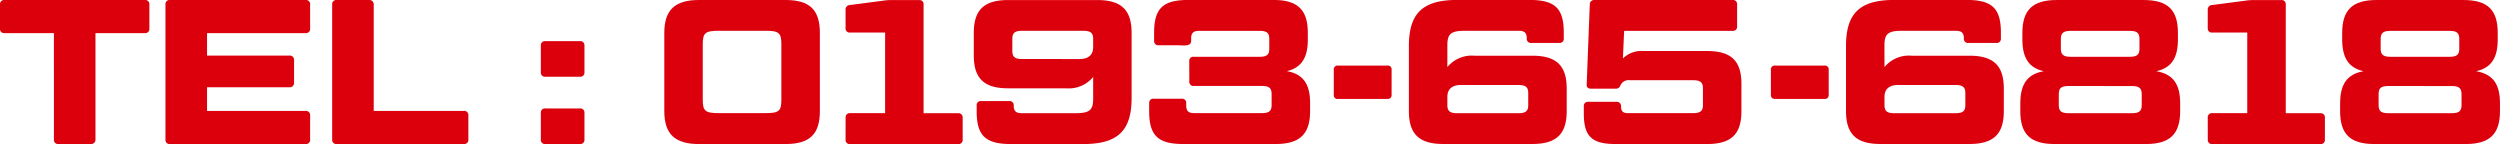 <svg xmlns="http://www.w3.org/2000/svg" width="241.925" height="13.938" viewBox="0 0 241.925 13.938">
  <g id="グループ_397" data-name="グループ 397" transform="translate(-280.716 -422.122)">
    <path id="パス_802" data-name="パス 802" d="M330.37,425.327h-4.759a.4.4,0,0,1-.458-.438V422.56a.4.4,0,0,1,.458-.438H339.15a.4.4,0,0,1,.458.438v2.329a.4.4,0,0,1-.458.438h-4.758v10.294a.414.414,0,0,1-.458.438h-3.106a.4.4,0,0,1-.457-.438Z" transform="translate(-44.437)" fill="#dc000c"/>
    <path id="パス_803" data-name="パス 803" d="M358.4,422.122a.4.4,0,0,1,.458.438v2.329a.4.4,0,0,1-.458.438h-9.517V427.5h7.964a.413.413,0,0,1,.458.438v2.19a.414.414,0,0,1-.458.438h-7.964v2.29H358.4a.4.4,0,0,1,.458.438v2.329a.4.4,0,0,1-.458.438H345.317a.4.4,0,0,1-.457-.438V422.56a.4.4,0,0,1,.457-.438Z" transform="translate(-48.132)" fill="#dc000c"/>
    <path id="パス_804" data-name="パス 804" d="M368.736,432.854h8.7a.4.4,0,0,1,.458.438v2.329a.4.4,0,0,1-.458.438H365.171a.4.4,0,0,1-.457-.438V422.56a.4.4,0,0,1,.457-.438h3.087a.42.42,0,0,1,.478.438Z" transform="translate(-51.854)" fill="#dc000c"/>
    <path id="パス_805" data-name="パス 805" d="M389.568,427.461a.4.4,0,0,1,.458-.438h3.305a.4.4,0,0,1,.457.438v2.568a.4.4,0,0,1-.457.438h-3.305a.4.4,0,0,1-.458-.438Zm0,6.511a.4.4,0,0,1,.458-.438h3.305a.4.4,0,0,1,.457.438v2.568a.4.4,0,0,1-.457.438h-3.305a.4.4,0,0,1-.458-.438Z" transform="translate(-56.515 -0.919)" fill="#dc000c"/>
    <path id="パス_806" data-name="パス 806" d="M419.327,432.874c0,2.23-.976,3.186-3.326,3.186h-8.383c-2.31,0-3.345-.955-3.345-3.186v-7.566c0-2.23,1.035-3.186,3.345-3.186H416c2.35,0,3.326.956,3.326,3.186ZM415.6,426.4c0-1.076-.219-1.3-1.514-1.3h-4.559c-1.294,0-1.534.219-1.534,1.3v5.375c0,1.076.24,1.294,1.534,1.294h4.559c1.294,0,1.514-.219,1.514-1.294Z" transform="translate(-59.272)" fill="#dc000c"/>
    <path id="パス_807" data-name="パス 807" d="M425.867,433.491a.393.393,0,0,1,.438-.418h3.385v-7.8H426.3a.393.393,0,0,1-.438-.418v-1.772a.438.438,0,0,1,.438-.477l3.206-.418a5.067,5.067,0,0,1,.8-.06h2.668a.393.393,0,0,1,.438.418v10.533h3.344a.394.394,0,0,1,.439.418v2.15a.393.393,0,0,1-.439.418H426.3a.393.393,0,0,1-.438-.418Z" transform="translate(-63.321)" fill="#dc000c"/>
    <path id="パス_808" data-name="パス 808" d="M452.687,431.659v-2.091a3.056,3.056,0,0,1-2.628,1.1h-5.6c-2.329,0-3.324-.955-3.324-3.186v-2.17c0-2.23.994-3.186,3.324-3.186h8.622c2.329,0,3.326.956,3.326,3.186V431.6c0,3.166-1.335,4.46-4.66,4.46h-7.028c-2.45,0-3.306-.817-3.306-3.165v-.578a.394.394,0,0,1,.439-.418h2.708a.393.393,0,0,1,.438.418v.04c0,.5.219.717.756.717h5.256C452.368,433.073,452.687,432.754,452.687,431.659Zm-1.334-3.823c.9,0,1.334-.418,1.334-1.155v-.8c0-.558-.239-.778-.936-.778H445.8c-.7,0-.936.219-.936.778v1.175c0,.557.239.776.936.776Z" transform="translate(-66.185)" fill="#dc000c"/>
    <path id="パス_809" data-name="パス 809" d="M465.9,428.035a.393.393,0,0,1,.438-.418h6.372c.716,0,.935-.219.935-.776v-.955c0-.558-.219-.778-.935-.778H466.84c-.538,0-.756.219-.756.717v.259c0,.578-.816.418-1.334.418h-1.812a.393.393,0,0,1-.438-.418v-.8c0-2.349.856-3.165,3.305-3.165h8.243c2.35,0,3.326.956,3.326,3.186v.637c0,1.772-.617,2.728-2.031,3.066,1.573.279,2.251,1.235,2.251,3.086v.777c0,2.23-1,3.186-3.326,3.186h-8.96c-2.429,0-3.286-.817-3.286-3.165v-.8a.394.394,0,0,1,.439-.418h2.708a.394.394,0,0,1,.438.418v.259c0,.5.219.717.756.717h6.571c.7,0,.936-.219.936-.777v-1.075c0-.557-.239-.776-.936-.776h-6.59a.393.393,0,0,1-.438-.418Z" transform="translate(-70.1)" fill="#dc000c"/>
    <path id="パス_810" data-name="パス 810" d="M484.427,433.165a.363.363,0,0,1-.418-.4v-2.43a.364.364,0,0,1,.418-.4h4.76a.364.364,0,0,1,.418.4v2.43c0,.258-.14.4-.418.4Z" transform="translate(-74.223 -1.466)" fill="#dc000c"/>
    <path id="パス_811" data-name="パス 811" d="M496.678,428.613a3.059,3.059,0,0,1,2.628-1.1H504.9c2.329,0,3.326.956,3.326,3.186v2.17c0,2.23-1,3.186-3.326,3.186H496.28c-2.329,0-3.325-.955-3.325-3.186v-6.292c0-3.166,1.334-4.46,4.659-4.46h7.029c2.449,0,3.3.817,3.3,3.165v.578a.393.393,0,0,1-.438.418H504.8a.393.393,0,0,1-.438-.418v-.04c0-.5-.219-.717-.756-.717h-5.256c-1.354,0-1.673.319-1.673,1.415Zm1.335,1.732c-.9,0-1.335.418-1.335,1.155v.8c0,.558.239.777.936.777h5.954c.7,0,.935-.219.935-.777v-1.174c0-.558-.239-.777-.935-.777Z" transform="translate(-75.9)" fill="#dc000c"/>
    <path id="パス_812" data-name="パス 812" d="M517.333,430.385a.448.448,0,0,1-.438.318h-2.41c-.3,0-.438-.159-.418-.418l.3-7.746a.419.419,0,0,1,.457-.418h13.361a.393.393,0,0,1,.438.418v2.151a.392.392,0,0,1-.438.418H517.691l-.119,2.669a2.581,2.581,0,0,1,2.03-.717h6.113c2.349,0,3.326.956,3.326,3.186v2.628c0,2.23-.977,3.186-3.326,3.186h-8.84c-2.31,0-3.087-.736-3.087-2.966v-.7a.393.393,0,0,1,.438-.418h2.708a.409.409,0,0,1,.458.418v.04c0,.438.179.637.657.637h6.312c.717,0,.956-.219.956-.777v-1.632c0-.557-.239-.777-.956-.777h-6.133A.851.851,0,0,0,517.333,430.385Z" transform="translate(-79.807)" fill="#dc000c"/>
    <path id="パス_813" data-name="パス 813" d="M536.487,433.165c-.279,0-.418-.139-.418-.4v-2.43a.364.364,0,0,1,.418-.4h4.759a.364.364,0,0,1,.418.4v2.43c0,.258-.14.4-.418.4Z" transform="translate(-83.984 -1.466)" fill="#dc000c"/>
    <path id="パス_814" data-name="パス 814" d="M548.74,428.613a3.058,3.058,0,0,1,2.628-1.1h5.595c2.329,0,3.325.956,3.325,3.186v2.17c0,2.23-1,3.186-3.325,3.186h-8.622c-2.329,0-3.324-.955-3.324-3.186v-6.292c0-3.166,1.333-4.46,4.659-4.46H556.7c2.449,0,3.305.817,3.305,3.165v.578a.393.393,0,0,1-.438.418h-2.708a.393.393,0,0,1-.438-.418v-.04c0-.5-.219-.717-.756-.717h-5.257c-1.354,0-1.672.319-1.672,1.415Zm1.333,1.732c-.9,0-1.333.418-1.333,1.155v.8c0,.558.239.777.936.777h5.953c.7,0,.935-.219.935-.777v-1.174c0-.558-.238-.777-.935-.777Z" transform="translate(-85.662)" fill="#dc000c"/>
    <path id="パス_815" data-name="パス 815" d="M565.777,432.117c0-1.851.677-2.827,2.269-3.105-1.432-.318-2.07-1.274-2.07-3.066v-.637c0-2.23,1-3.186,3.325-3.186h8.4c2.35,0,3.326.956,3.326,3.186v.637c0,1.792-.637,2.748-2.091,3.066,1.612.279,2.309,1.235,2.309,3.105v.757c0,2.23-1,3.186-3.325,3.186H569.1c-2.349,0-3.325-.955-3.325-3.186Zm4.66-1.671c-.717,0-.937.219-.937.776V432.3c0,.558.219.777.937.777h6.152c.7,0,.935-.219.935-.777v-1.075c0-.557-.239-.776-.935-.776Zm5.933-2.828c.717,0,.936-.219.936-.776v-.955c0-.558-.219-.778-.936-.778h-5.734c-.7,0-.937.219-.937.778v.955c0,.557.239.776.937.776Z" transform="translate(-89.554)" fill="#dc000c"/>
    <path id="パス_816" data-name="パス 816" d="M588.1,433.491a.394.394,0,0,1,.439-.418h3.385v-7.8h-3.385a.394.394,0,0,1-.439-.418v-1.772a.438.438,0,0,1,.439-.477l3.205-.418a5.066,5.066,0,0,1,.8-.06h2.668a.393.393,0,0,1,.439.418v10.533H599a.393.393,0,0,1,.438.418v2.15a.393.393,0,0,1-.438.418H588.544a.394.394,0,0,1-.439-.418Z" transform="translate(-93.741)" fill="#dc000c"/>
    <path id="パス_817" data-name="パス 817" d="M603.867,432.117c0-1.851.677-2.827,2.269-3.105-1.433-.318-2.07-1.274-2.07-3.066v-.637c0-2.23,1-3.186,3.325-3.186h8.4c2.349,0,3.325.956,3.325,3.186v.637c0,1.792-.638,2.748-2.091,3.066,1.613.279,2.31,1.235,2.31,3.105v.757c0,2.23-1,3.186-3.326,3.186h-8.82c-2.35,0-3.325-.955-3.325-3.186Zm4.66-1.671c-.717,0-.937.219-.937.776V432.3c0,.558.219.777.937.777h6.152c.7,0,.935-.219.935-.777v-1.075c0-.557-.239-.776-.935-.776Zm5.933-2.828c.717,0,.936-.219.936-.776v-.955c0-.558-.219-.778-.936-.778h-5.734c-.7,0-.937.219-.937.778v.955c0,.557.239.776.937.776Z" transform="translate(-96.696)" fill="#dc000c"/>
  </g>
</svg>
